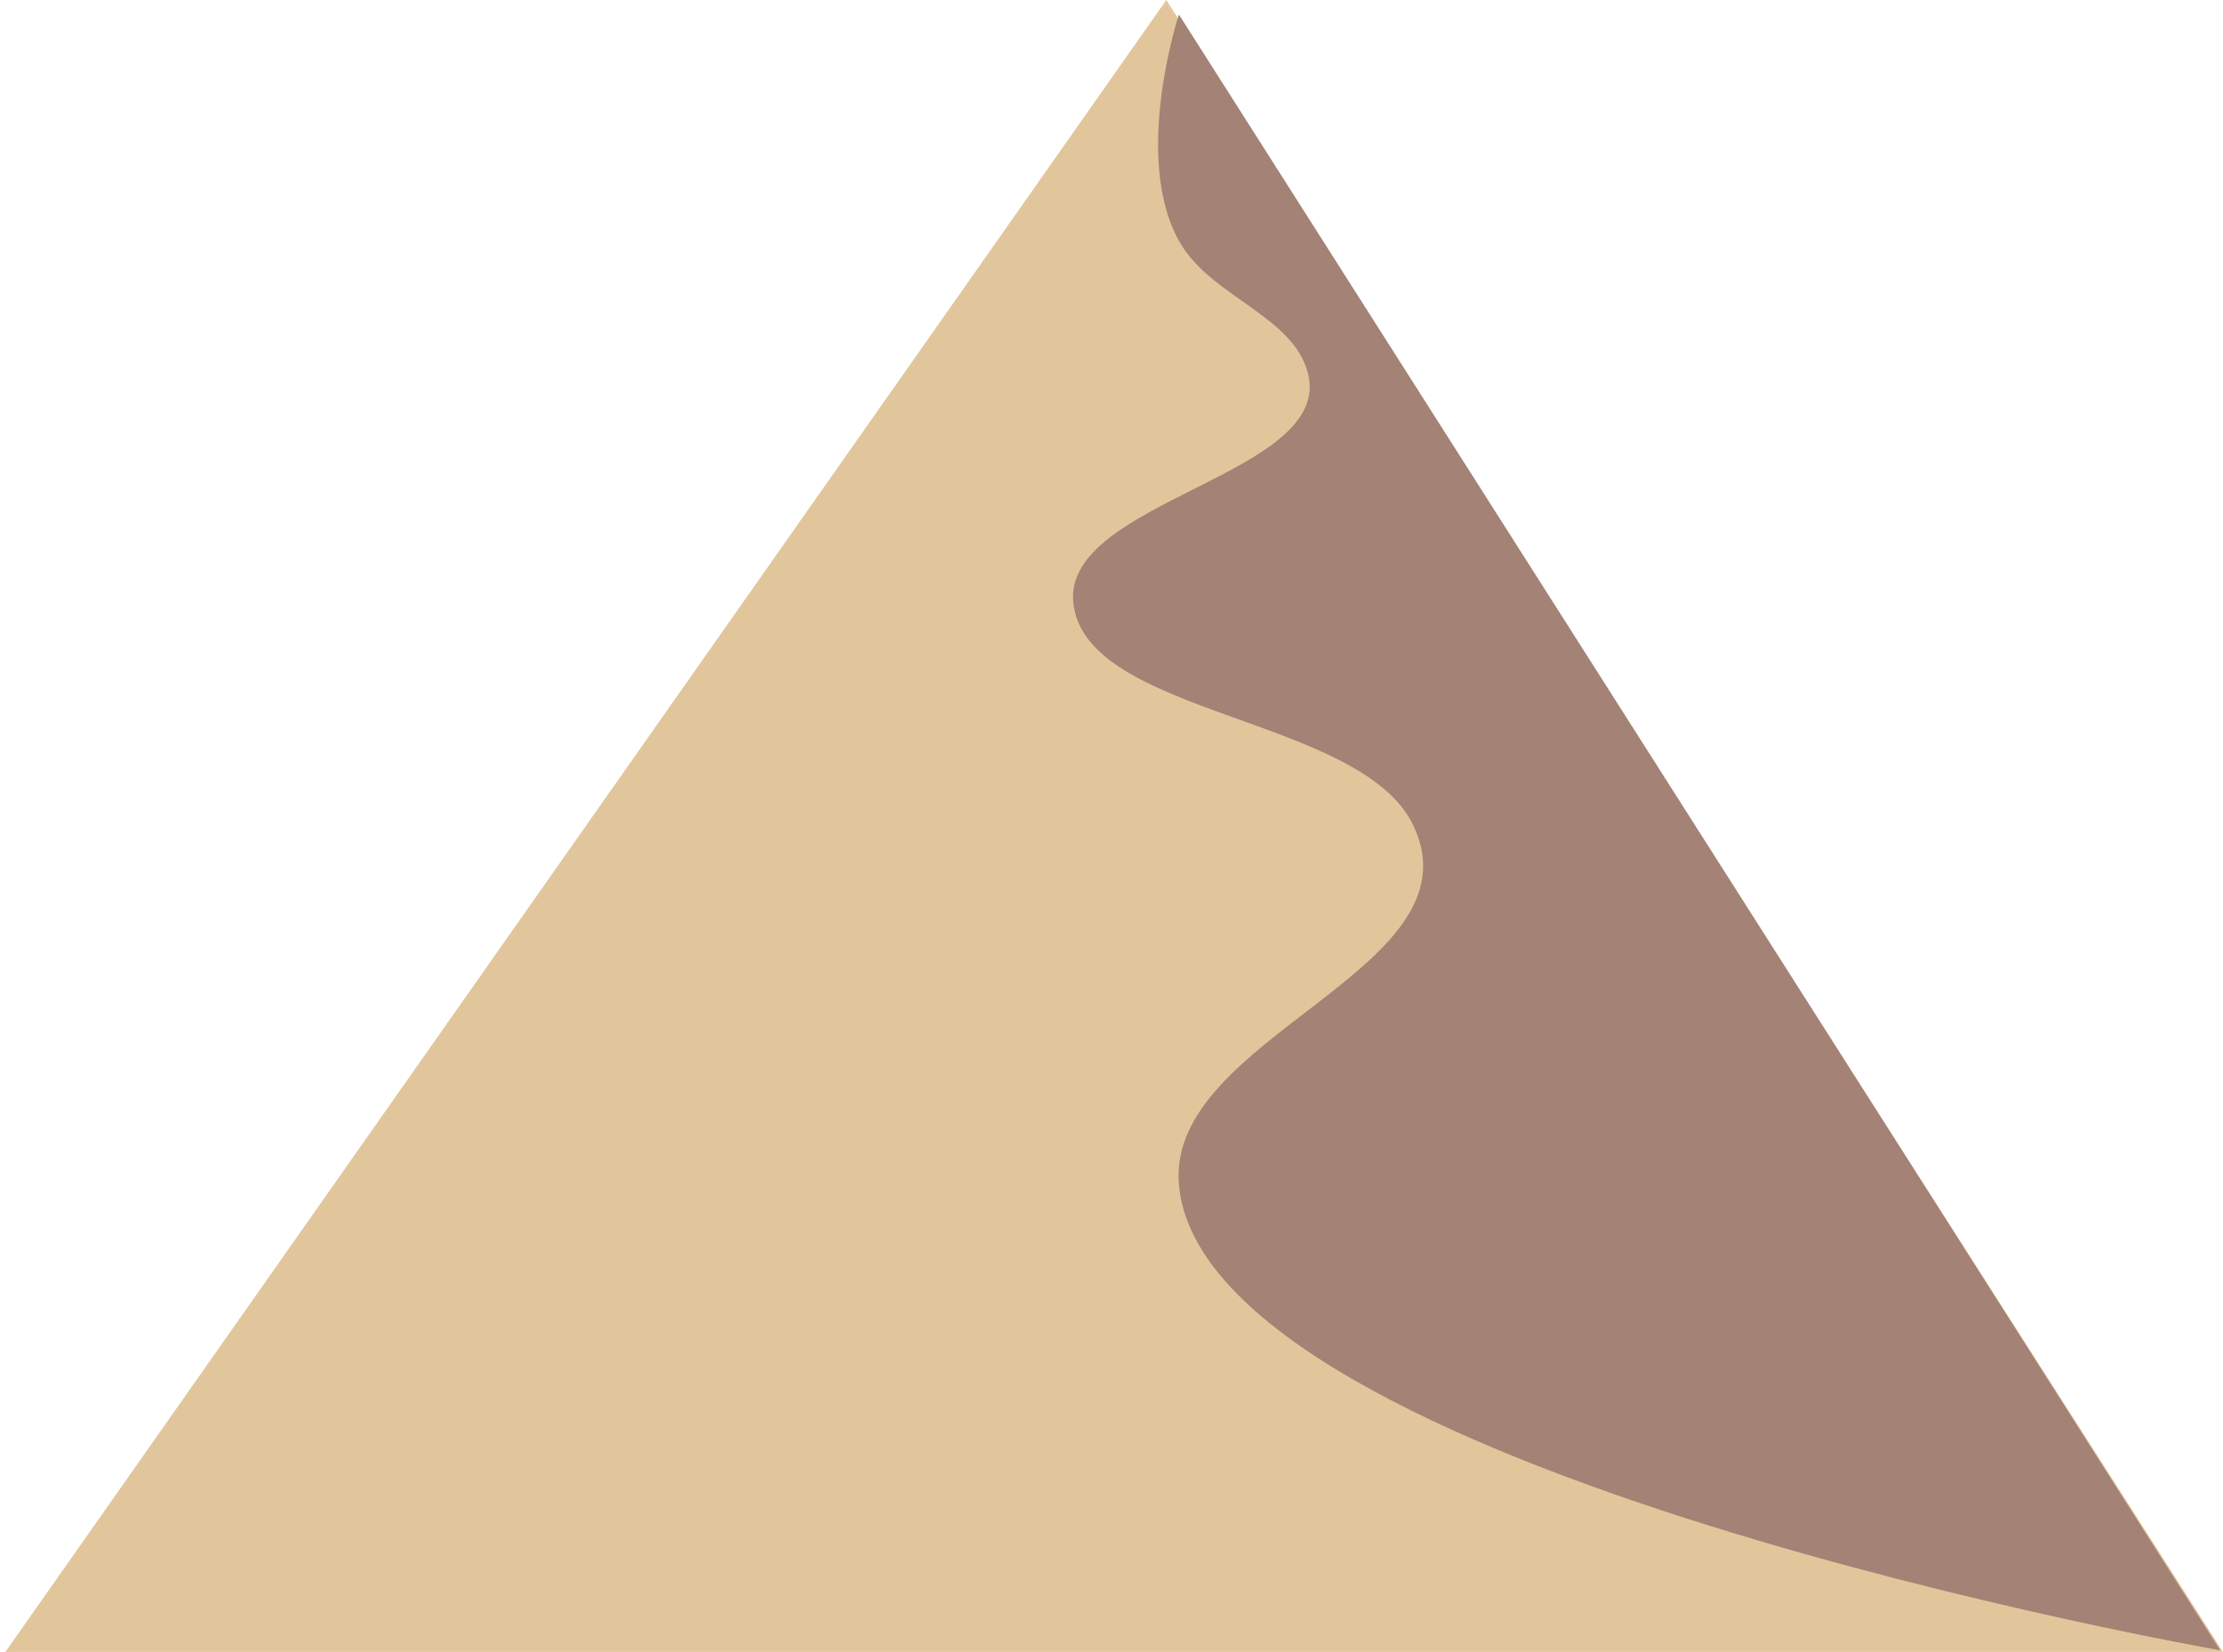 <?xml version="1.0" encoding="UTF-8"?> <svg xmlns="http://www.w3.org/2000/svg" width="366" height="272" viewBox="0 0 366 272" fill="none"> <path d="M192.025 0L366 272H0.881L192.025 0Z" fill="#E2C69B"></path> <path d="M194.1 39.656C186.377 25.741 194.1 2.395 194.1 2.395L365.551 271.734C365.551 271.734 198.308 242.54 194.1 195.084C191.928 170.587 243.897 159.743 232.737 136C224.211 117.861 178.687 117.978 176.713 99.272C174.929 82.361 219.603 78.257 215.35 61.479C212.922 51.9 199.233 48.905 194.1 39.656Z" fill="#A48276"></path> </svg> 